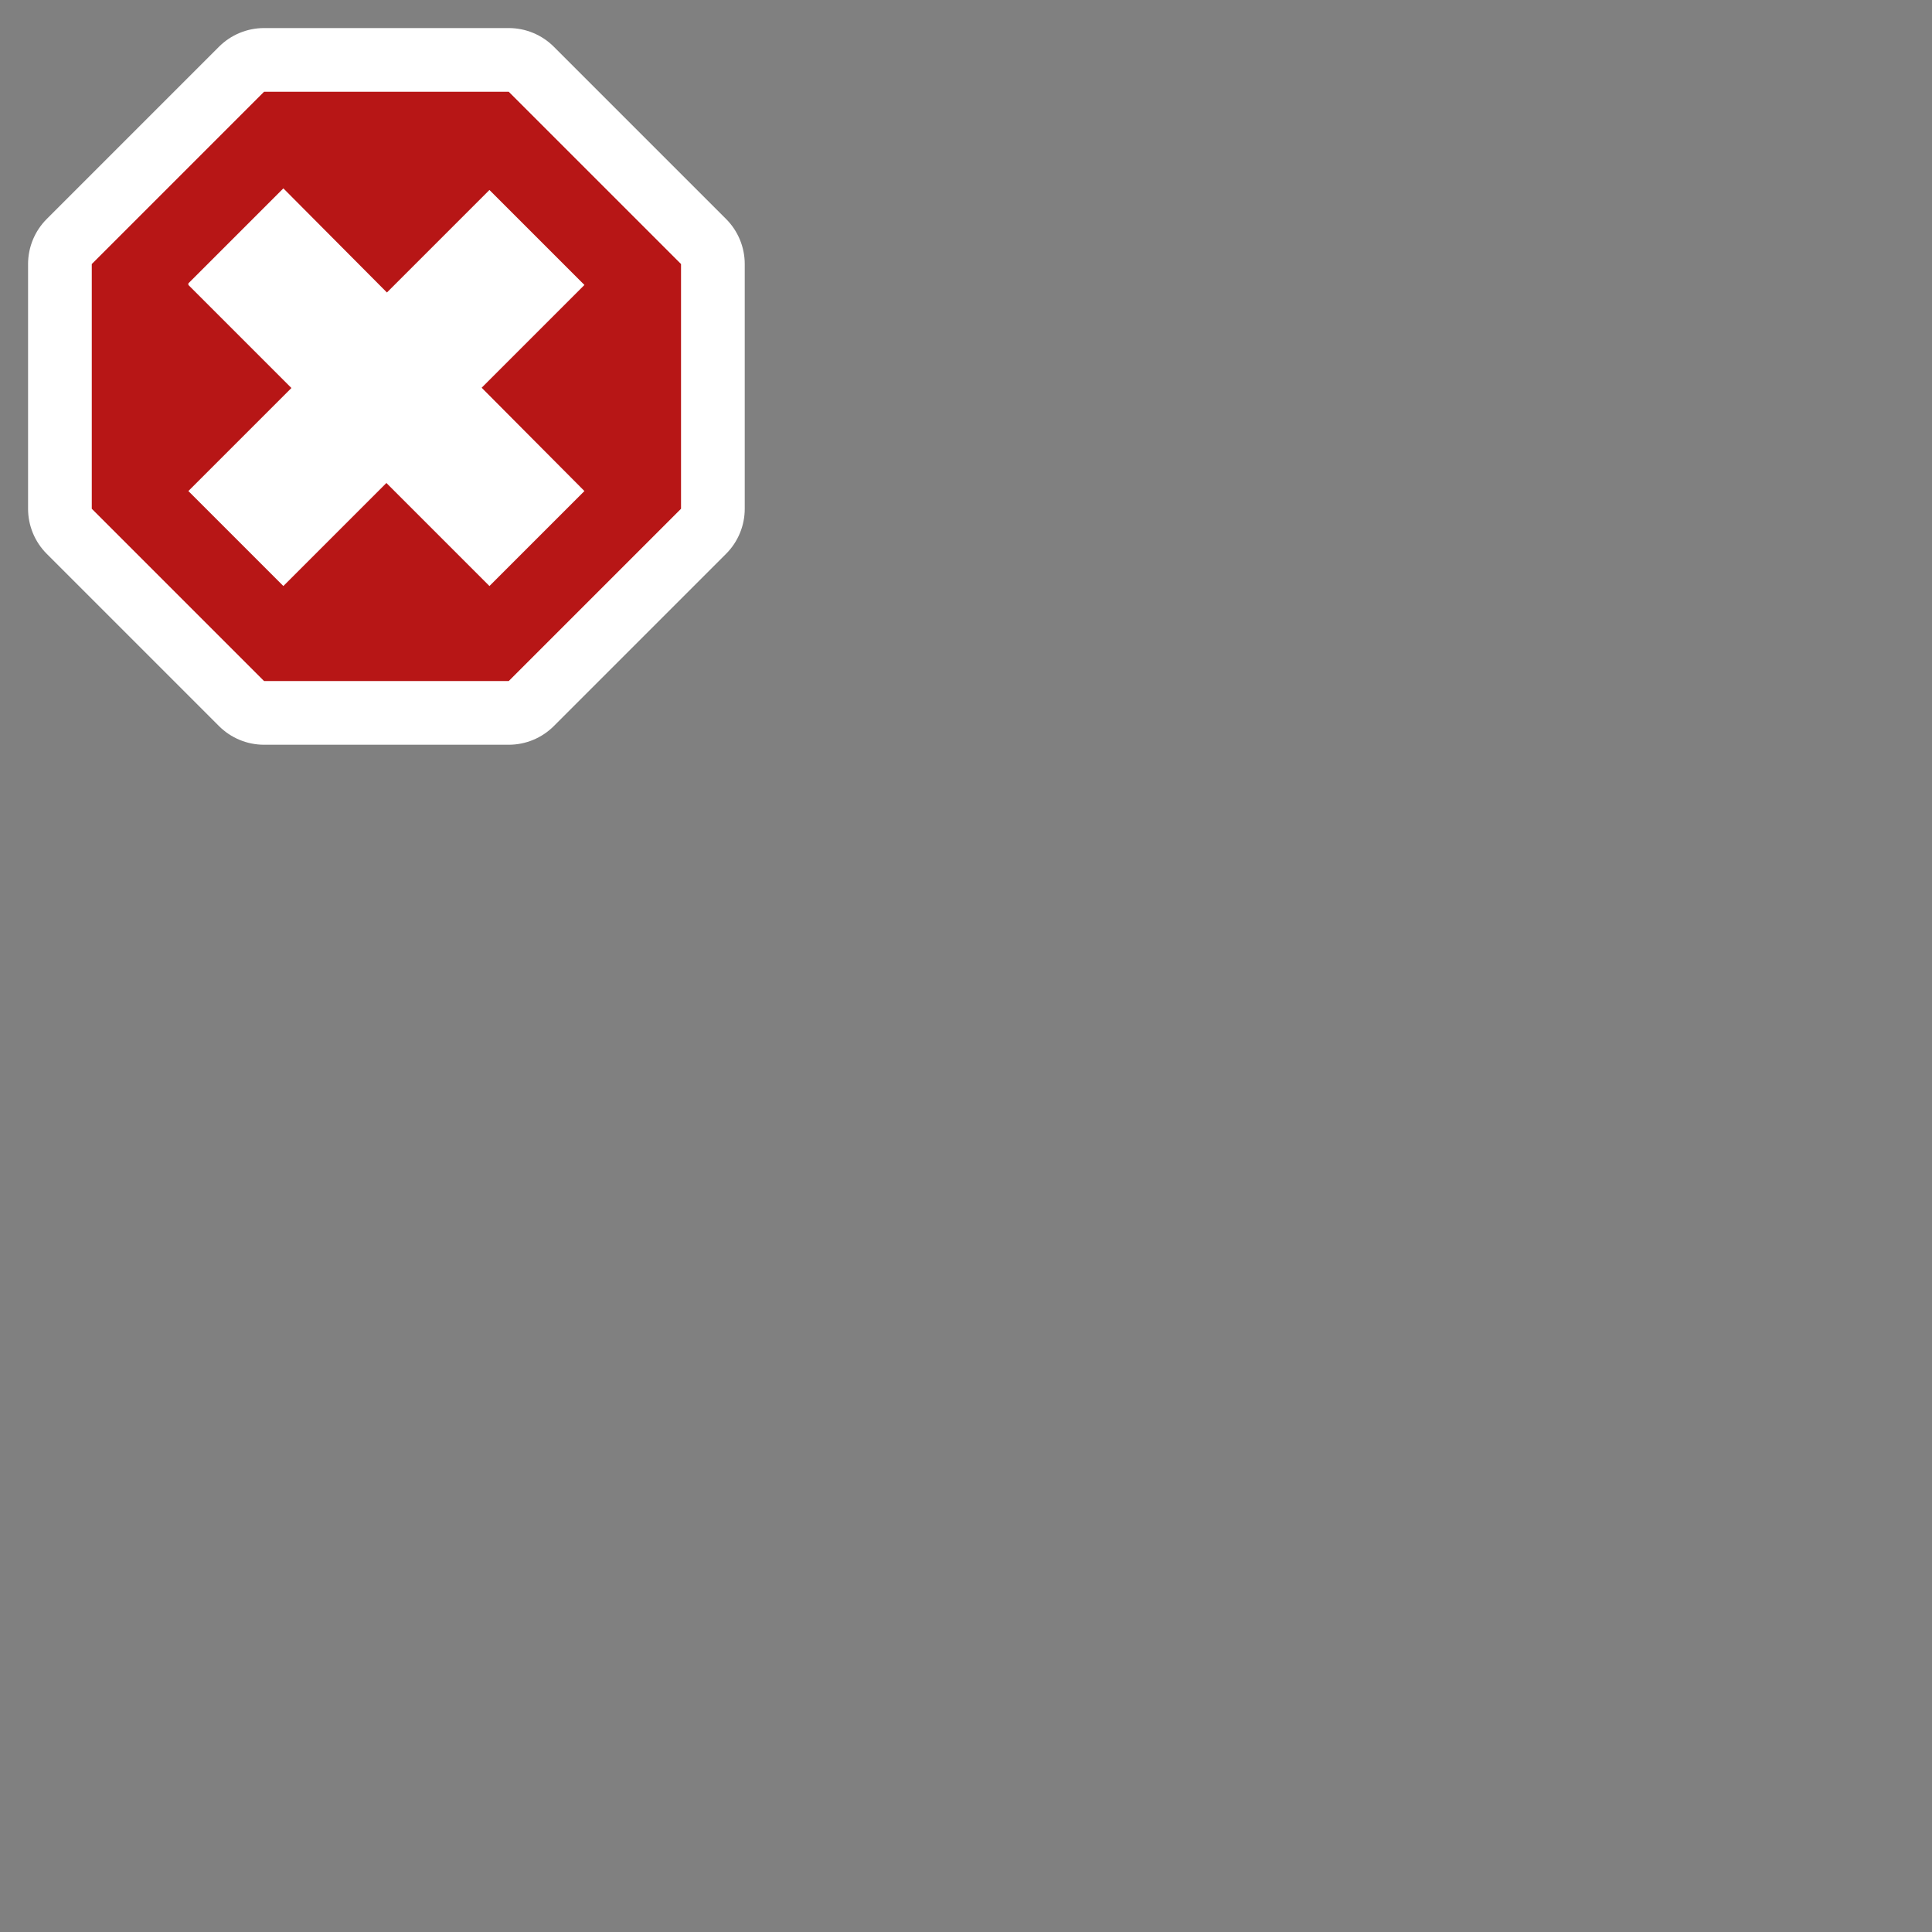 <?xml version="1.0" encoding="UTF-8" standalone="no"?>
<!-- Created with Inkscape (http://www.inkscape.org/) -->
<svg
   xmlns:svg="http://www.w3.org/2000/svg"
   xmlns="http://www.w3.org/2000/svg"
   version="1.0"
   width="48pt"
   height="48pt"
   viewBox="0 0 48 48"
   id="svg22320"
   xml:space="preserve"><rect x="0" y="0" width="48" height="48" fill="#808080" stroke="none"/><defs
   id="defs22337">
			
			
			
			
		</defs>
<g
   transform="scale(0.4,0.4)"
   id="g6">
	<g
   id="Layer_x0020_4"
   style="fill:#ffffff;fill-rule:nonzero;stroke:#000000;stroke-miterlimit:4">
		<path
   d="M 16.4,42.3 L 5.7,31.6 L 5.7,16.4 L 16.4,5.7 L 31.6,5.7 L 42.3,16.4 L 42.3,31.6 L 31.6,42.3 L 16.4,42.3 z"
   id="path22325"
   style="fill:#000000;fill-rule:evenodd;stroke:#ffffff;stroke-width:7.914;stroke-linejoin:round" /><path
   d="M 16.4,42.3 L 5.7,31.6 L 5.7,16.4 L 16.4,5.7 L 31.6,5.7 L 42.3,16.4 L 42.3,31.6 L 31.6,42.3 L 16.4,42.3 z"
   id="path22327"
   style="fill:#b71616;fill-opacity:1;fill-rule:evenodd;stroke:none" /><path
   d="M 11.7,17.7 L 30.4,36.4 L 36.3,30.5 L 17.6,11.7 L 11.7,17.6 L 11.7,17.7 z"
   id="path22329"
   style="fill-rule:evenodd;stroke:none" /><path
   d="M 11.7,30.5 L 17.6,36.4 L 36.3,17.7 L 30.4,11.8 L 11.7,30.5 z"
   id="path22331"
   style="fill-rule:evenodd;stroke:none" />
	</g>
	<g
   id="crop_x0020_marks"
   style="fill-rule:nonzero;stroke:#000000;stroke-miterlimit:4">
		<path
   d="M 48,48 L 0,48 L 0,0 L 48,0 L 48,48 z"
   id="path22334"
   style="fill:none;stroke:none" />
	</g>
</g>
</svg>